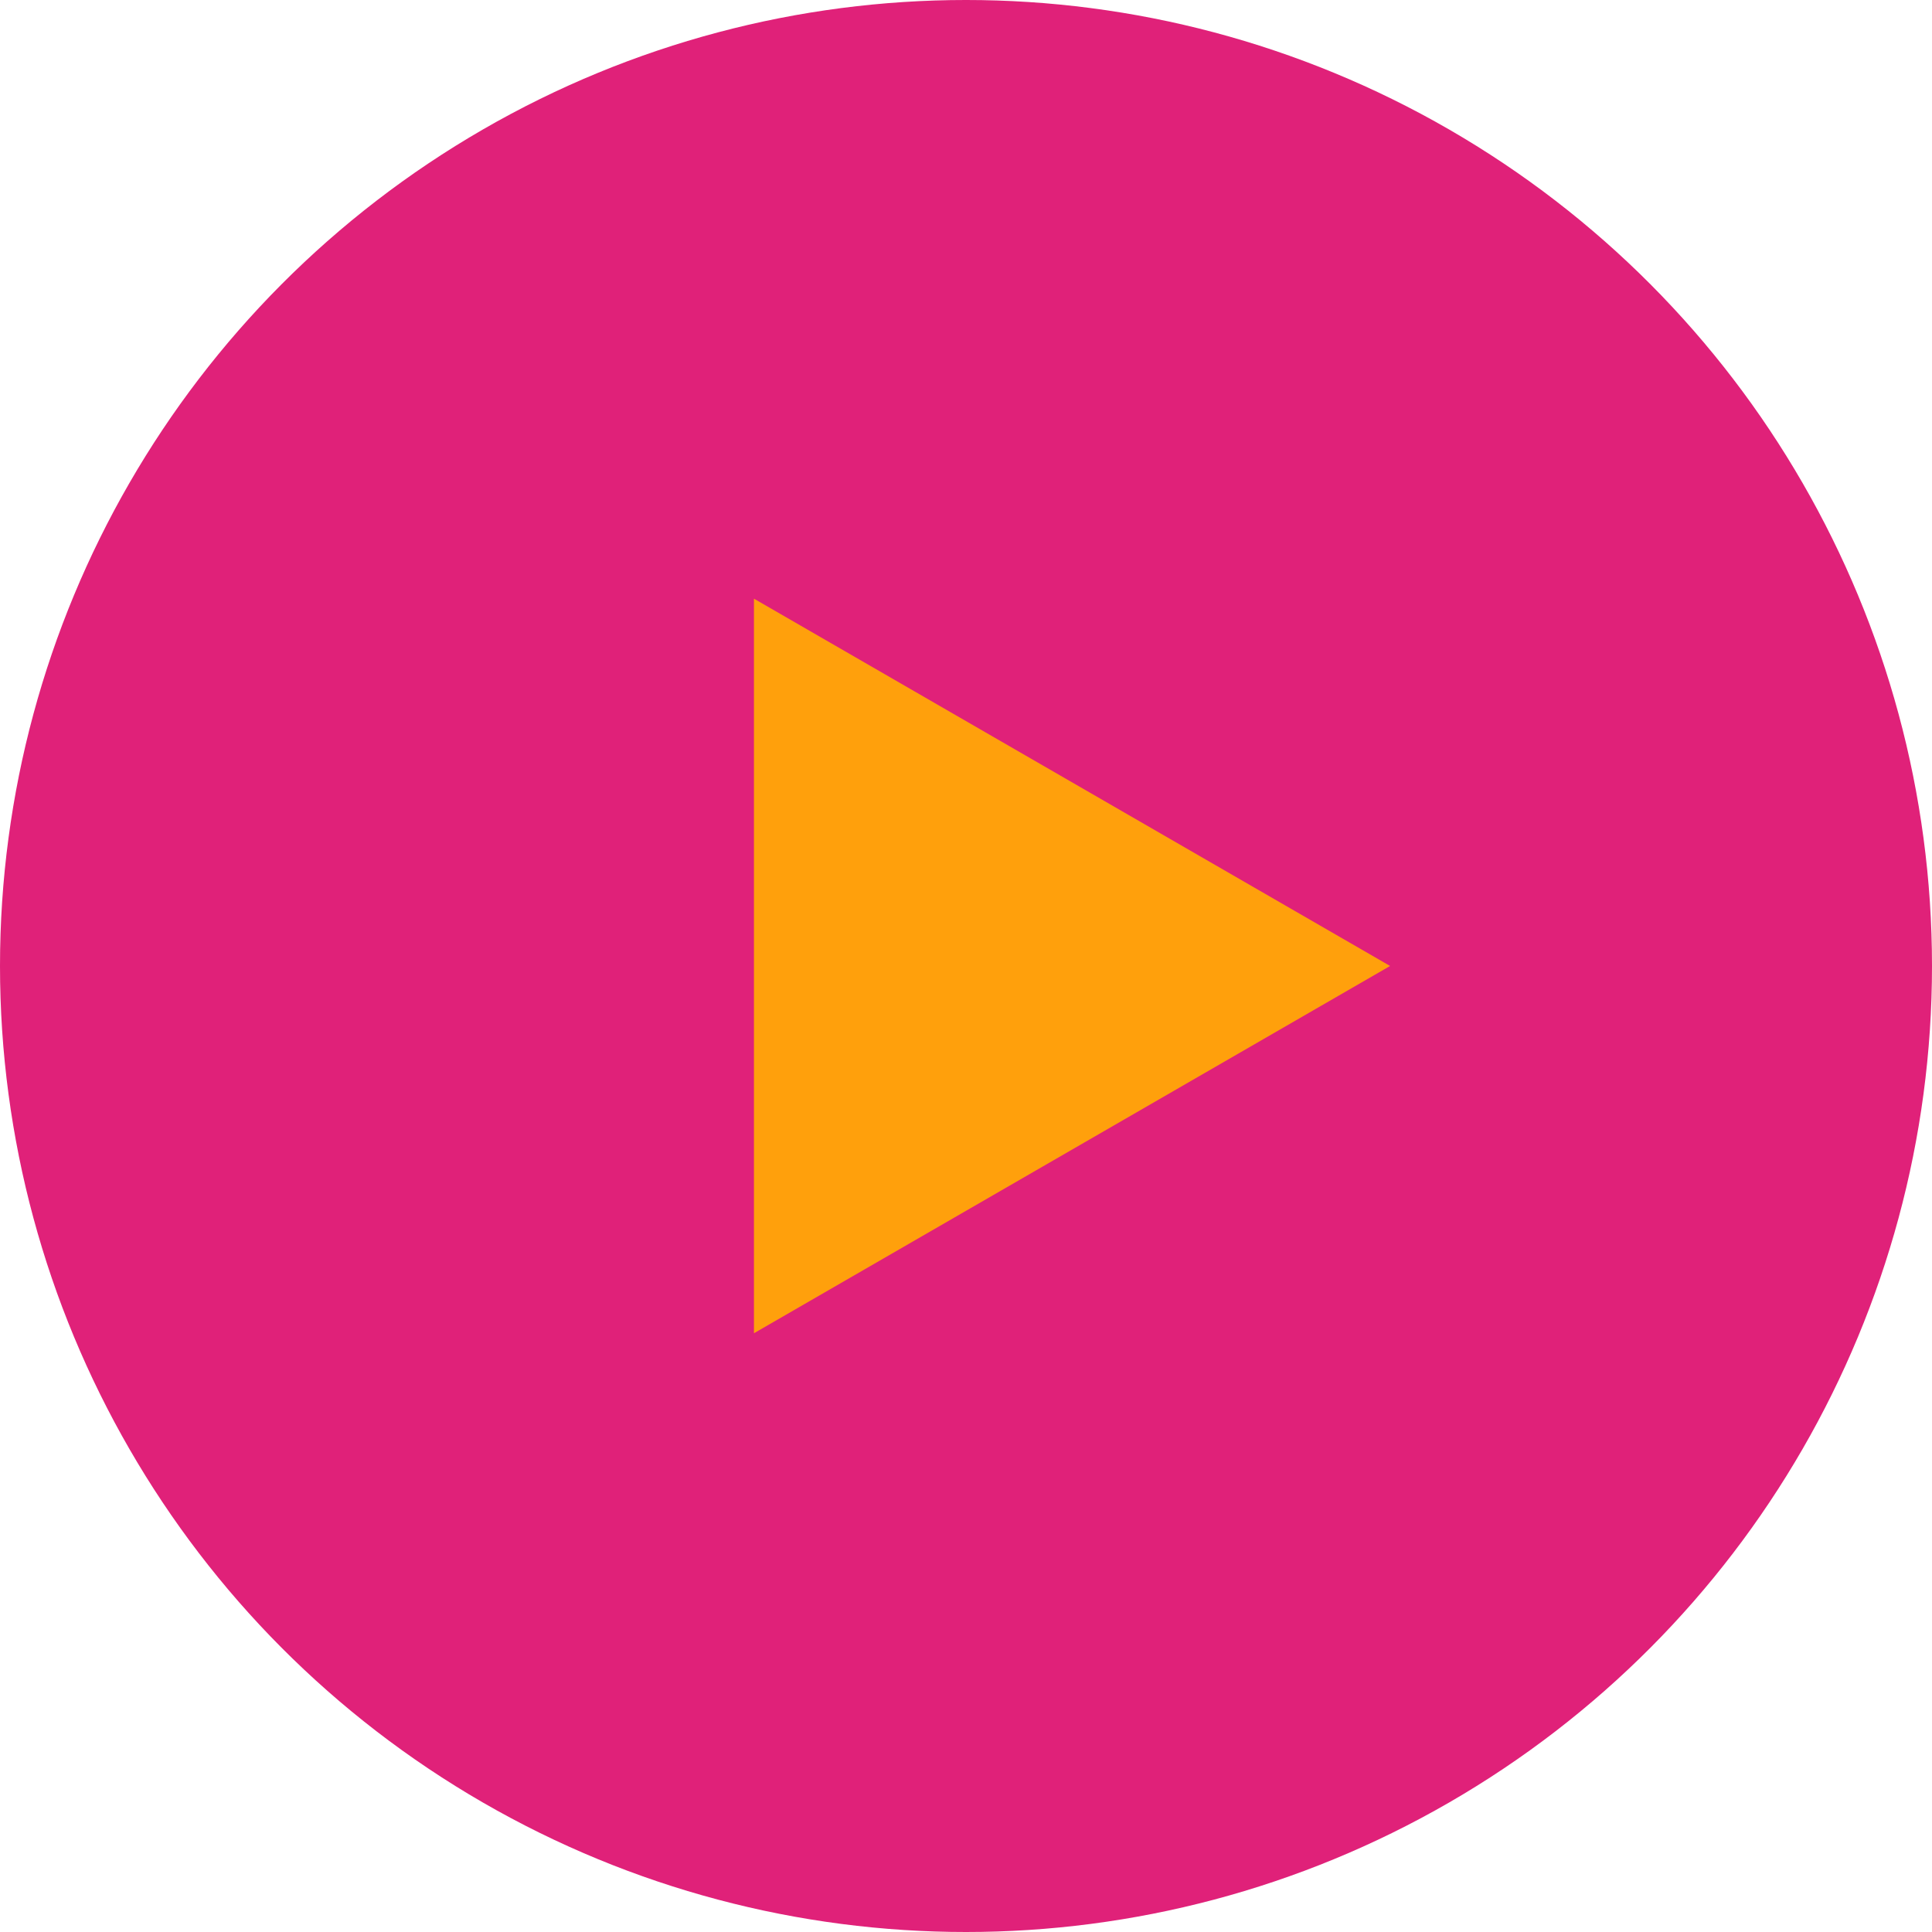 <?xml version="1.0" encoding="UTF-8"?> <svg xmlns="http://www.w3.org/2000/svg" width="70" height="70" viewBox="0 0 70 70" fill="none"> <circle cx="35" cy="35" r="35" fill="#E02179"></circle> <path d="M50.366 34.999L27.317 48.306L27.317 21.691L50.366 34.999Z" fill="#FFA00C"></path> </svg> 